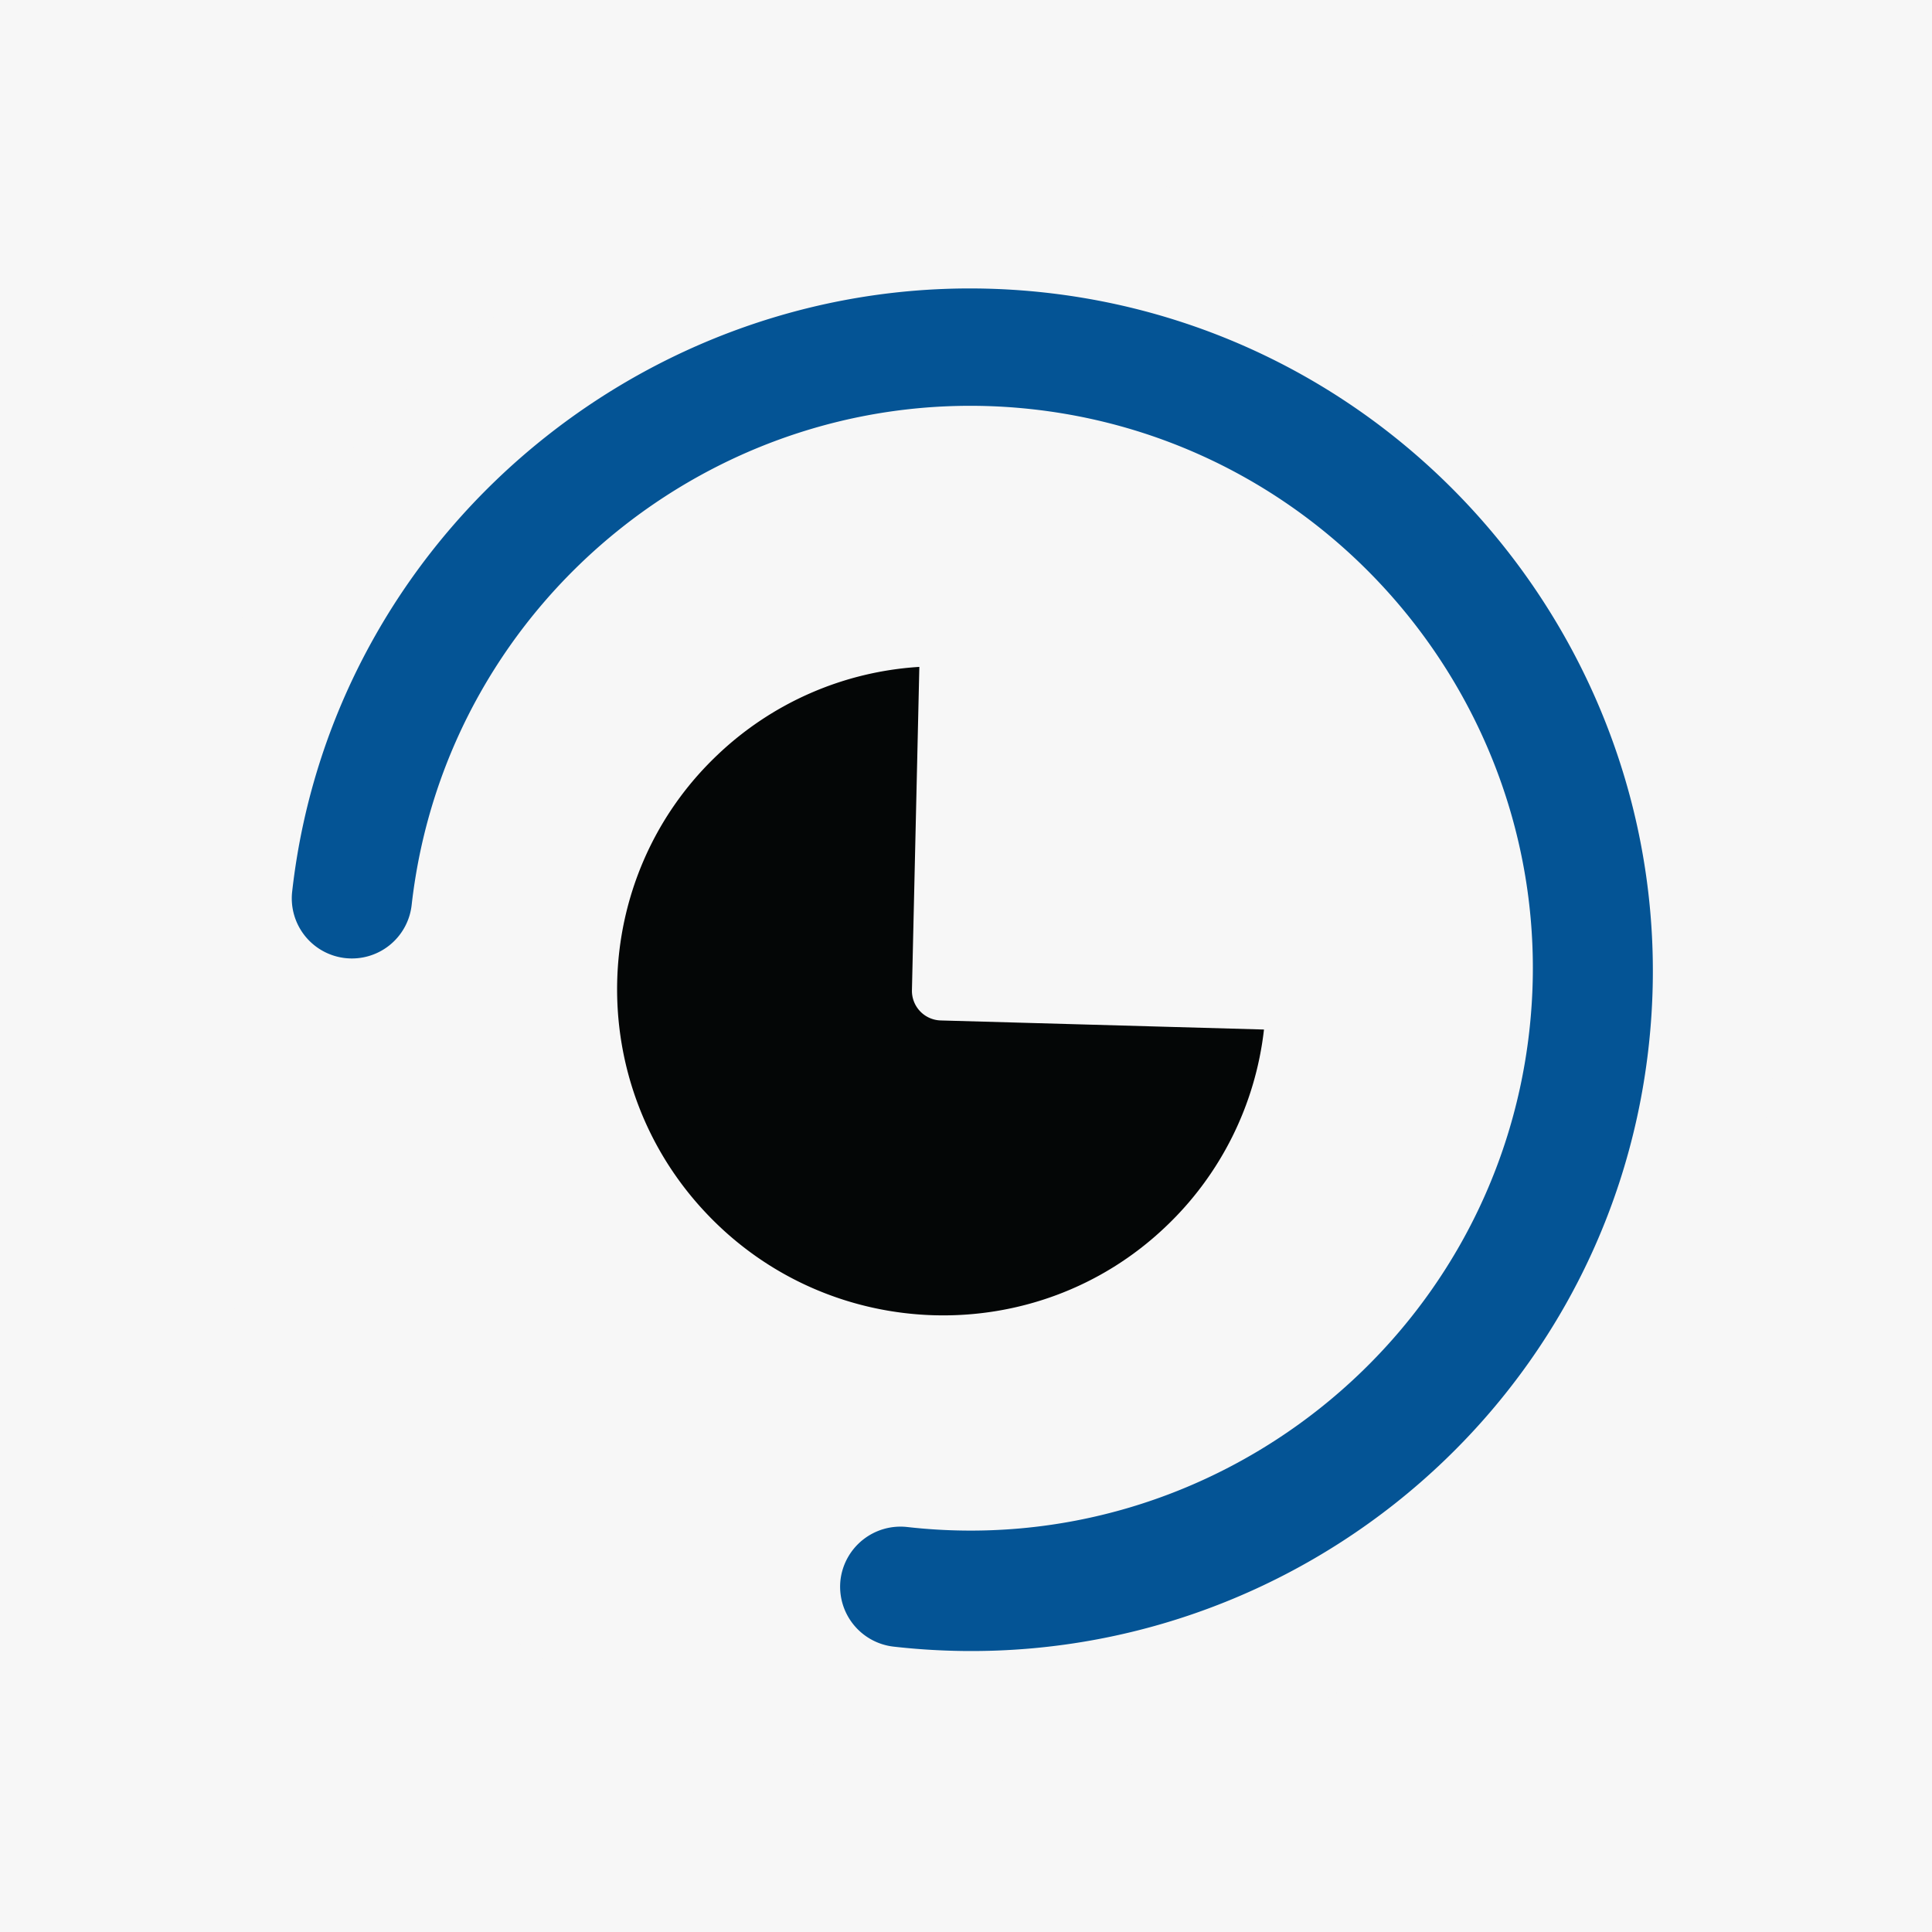 <?xml version="1.0" encoding="UTF-8"?>
<svg data-bbox="-6 -6 72 72" height="80" viewBox="0 0 60 60" width="80" xmlns="http://www.w3.org/2000/svg" data-type="color">
    <g>
        <defs>
            <clipPath id="b75233be-c95c-4137-8482-b6d101e684ae">
                <path d="M5 5h51v51H5Zm0 0"/>
            </clipPath>
            <clipPath id="abb5f79d-3d69-4961-bd43-d4d6020ca134">
                <path d="m52.258 57.96-49.93-5.667L8 2.363l49.93 5.668Zm0 0"/>
            </clipPath>
            <clipPath id="8f9afb3a-f179-45aa-99c1-54b6f5338575">
                <path d="m52.258 57.96-49.93-5.667L8 2.363l49.93 5.668Zm0 0"/>
            </clipPath>
            <clipPath id="0bfef597-de21-47eb-b7df-5b3023272461">
                <path d="M9 8h43v44H9Zm0 0"/>
            </clipPath>
            <clipPath id="340c3a84-c555-4dd9-b63a-d633ef0d7680">
                <path d="m52.258 57.96-49.93-5.667L8 2.363l49.93 5.668Zm0 0"/>
            </clipPath>
            <clipPath id="159aba14-4f66-432b-b8c5-f5e082ae6562">
                <path d="m52.258 57.96-49.93-5.667L8 2.363l49.93 5.668Zm0 0"/>
            </clipPath>
            <clipPath id="70838a32-fca8-4492-926b-fdb076351fc7">
                <path d="M19 20h21v21H19Zm0 0"/>
            </clipPath>
            <clipPath id="c4dbb101-3d0f-4ef8-8e16-7d8d42603cca">
                <path d="m14.977 30.363 11.96-11.367 13.95 14.676-11.961 11.367Zm0 0"/>
            </clipPath>
            <clipPath id="71eeb30e-4b5d-416e-b138-e2e02030a663">
                <path d="m14.977 30.363 11.96-11.367 13.95 14.676-11.961 11.367Zm0 0"/>
            </clipPath>
            <clipPath id="aa5ca165-10e1-4256-b1bc-e35633ecfea3">
                <path d="m14.977 30.363 11.96-11.367 13.95 14.676-11.961 11.367Zm0 0"/>
            </clipPath>
        </defs>
        <path fill="#ffffff" d="M66-6v72H-6V-6h72z" data-color="1"/>
        <path fill="#f7f7f7" d="M66-6v72H-6V-6h72z" data-color="2"/>
        <path fill="#ffffff" d="M66-6v72H-6V-6h72z" data-color="1"/>
        <path fill="#f7f7f7" d="M66-6v72H-6V-6h72z" data-color="2"/>
        <g clip-path="url(#b75233be-c95c-4137-8482-b6d101e684ae)">
            <g clip-path="url(#abb5f79d-3d69-4961-bd43-d4d6020ca134)">
                <g clip-path="url(#8f9afb3a-f179-45aa-99c1-54b6f5338575)">
                    <path d="M5.164 27.328A25.074 25.074 0 0 1 32.964 5.2c13.829 1.567 23.7 13.969 22.13 27.797a25.074 25.074 0 0 1-27.801 22.129A25.07 25.07 0 0 1 5.164 27.328Zm0 0" fill="#f7f7f7" data-color="2"/>
                </g>
            </g>
        </g>
        <g clip-path="url(#0bfef597-de21-47eb-b7df-5b3023272461)">
            <g clip-path="url(#340c3a84-c555-4dd9-b63a-d633ef0d7680)">
                <g clip-path="url(#159aba14-4f66-432b-b8c5-f5e082ae6562)">
                    <path d="M32.52 9.094c11.601 1.32 19.992 11.86 18.675 23.46-1.316 11.602-11.847 19.9-23.449 18.583a1.874 1.874 0 0 1-1.644-2.067 1.877 1.877 0 0 1 2.066-1.648c9.559 1.086 18.242-5.824 19.324-15.383 1.086-9.559-5.824-18.238-15.383-19.324-9.558-1.086-18.238 5.824-19.324 15.383a1.867 1.867 0 1 1-3.71-.422C10.378 16.168 20.921 7.777 32.52 9.094Zm0 0" fill="#045495" data-color="3"/>
                </g>
            </g>
        </g>
        <g clip-path="url(#70838a32-fca8-4492-926b-fdb076351fc7)">
            <g clip-path="url(#c4dbb101-3d0f-4ef8-8e16-7d8d42603cca)">
                <g clip-path="url(#71eeb30e-4b5d-416e-b138-e2e02030a663)">
                    <g clip-path="url(#aa5ca165-10e1-4256-b1bc-e35633ecfea3)">
                        <path d="m29.215 31.691 10.039.282a9.981 9.981 0 0 1-3.059 6.129c-4.011 3.816-10.406 3.636-14.242-.403-3.84-4.035-3.695-10.43.32-14.246a9.975 9.975 0 0 1 6.278-2.742l-.23 10.039a.92.92 0 0 0 .894.941" fill="#040606" data-color="4"/>
                    </g>
                </g>
            </g>
        </g>
    </g>
</svg>
